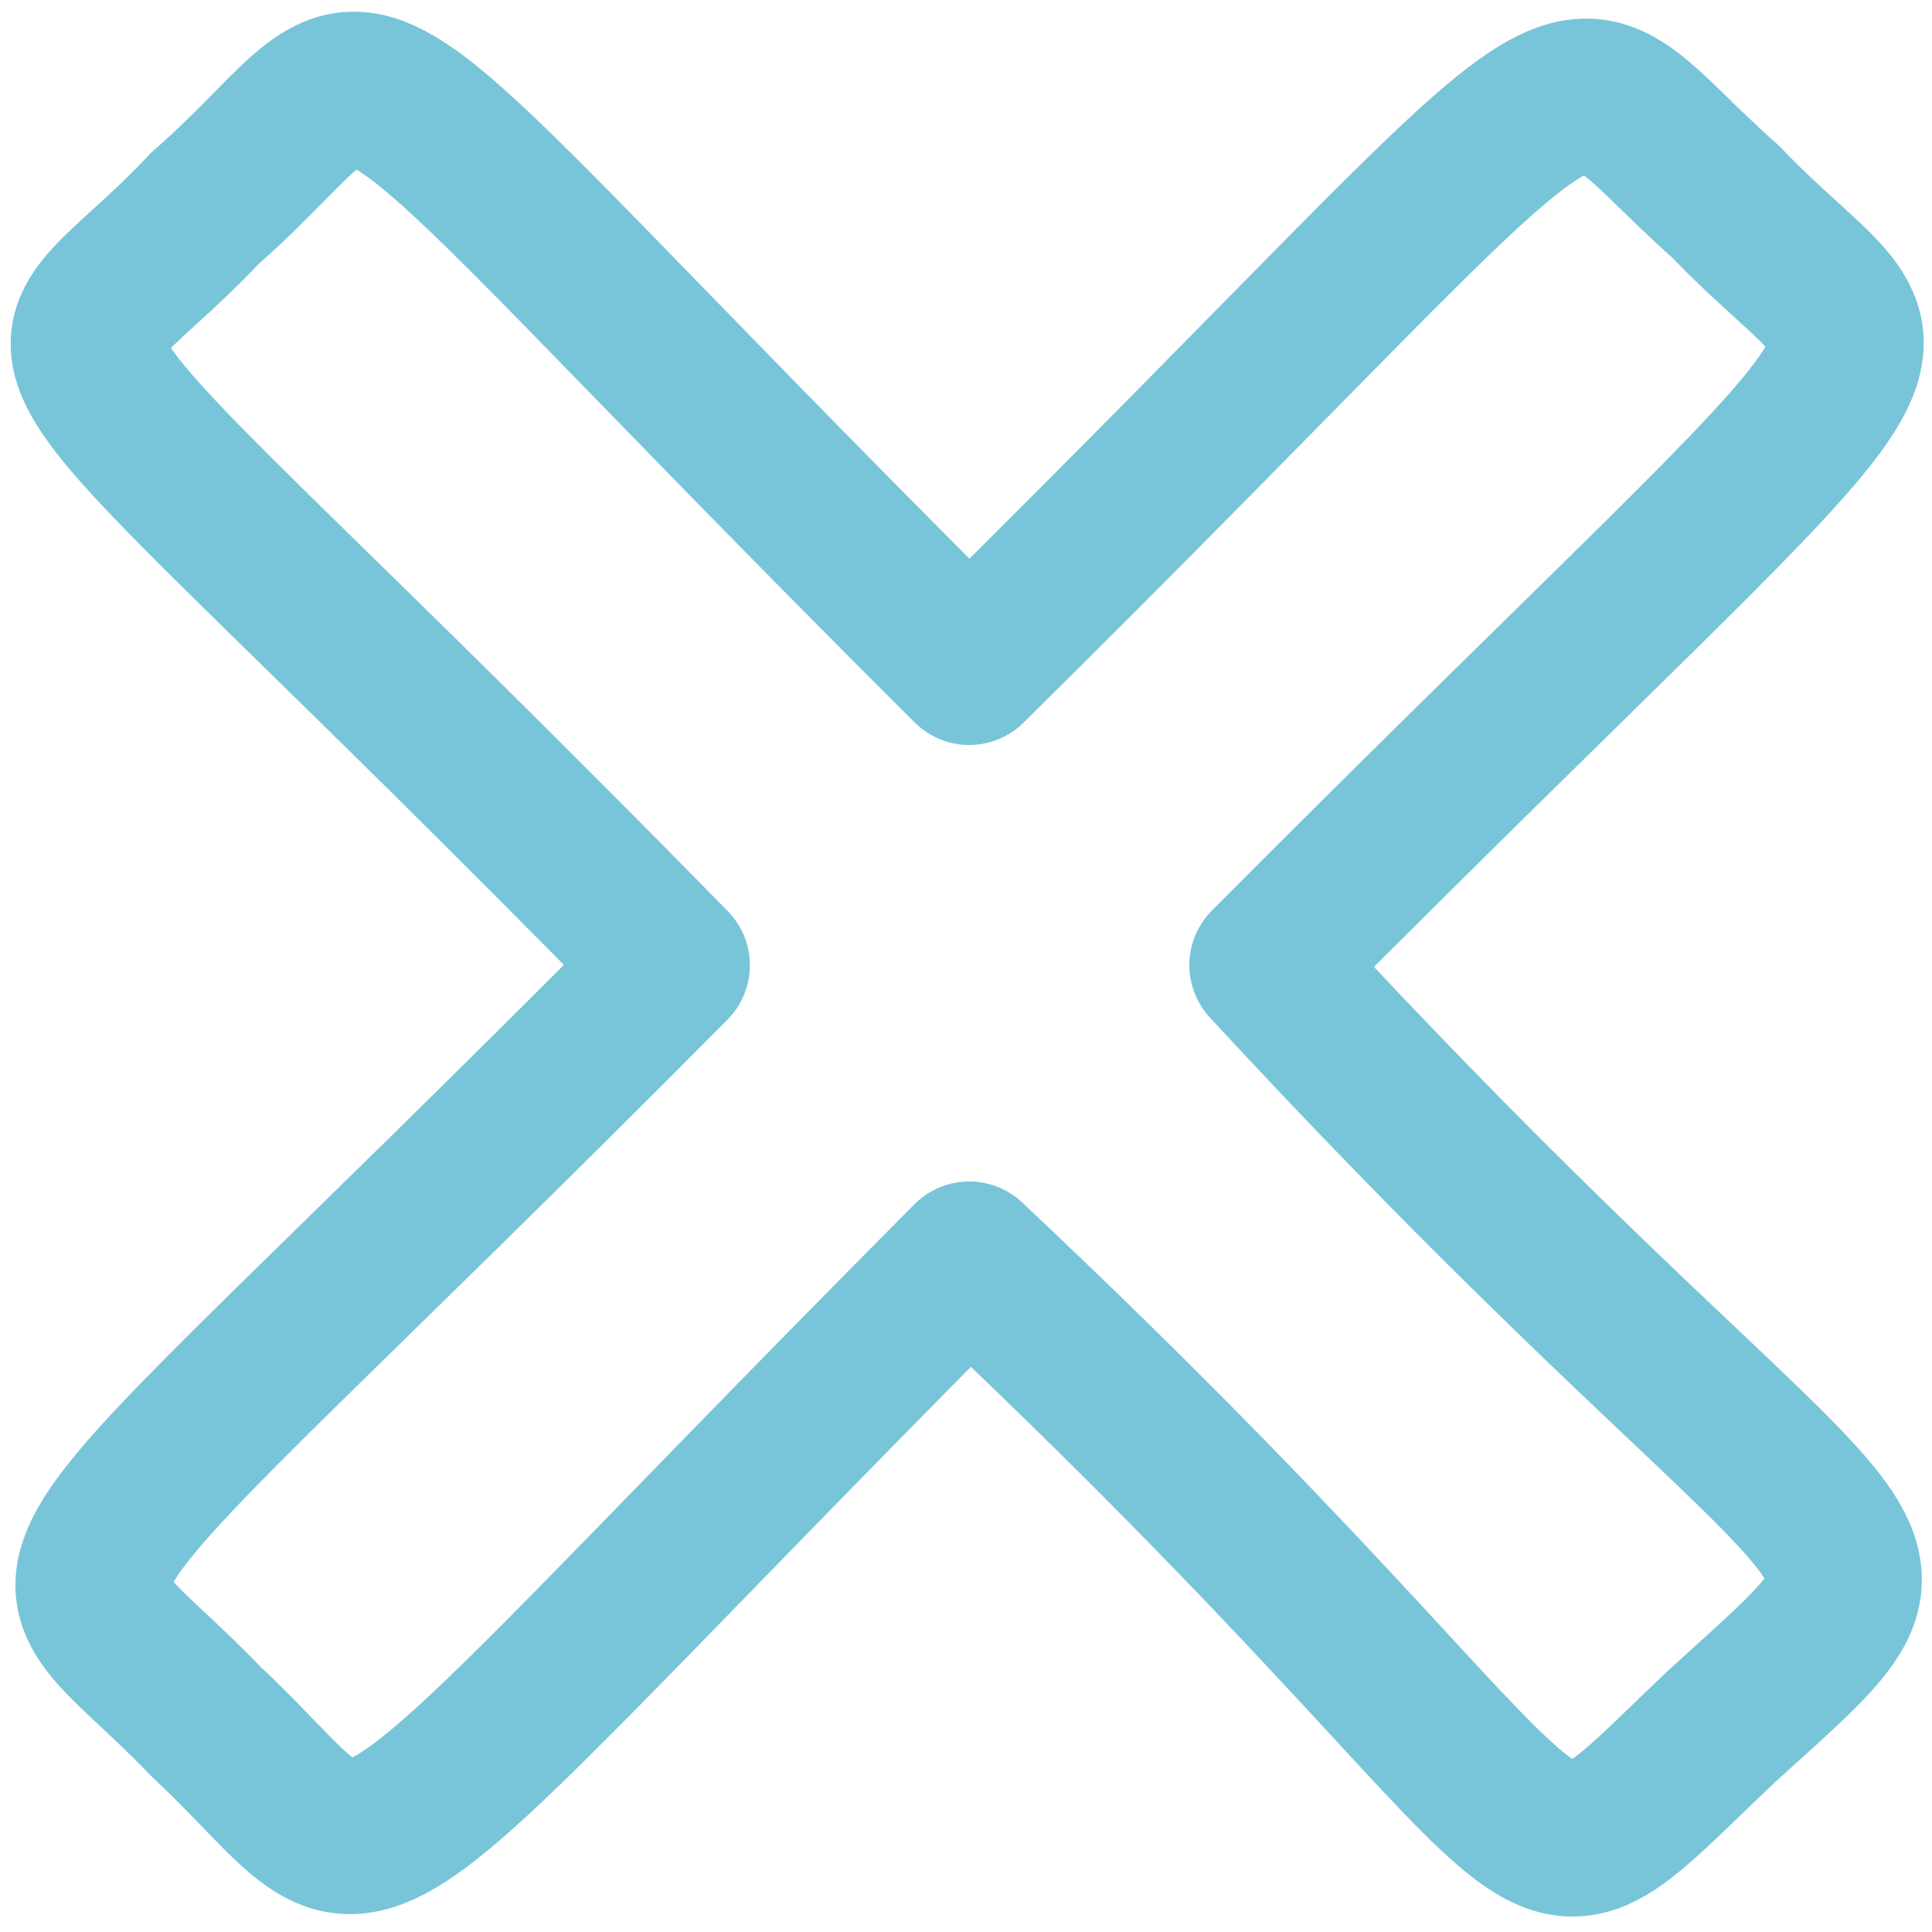 <?xml version="1.0" encoding="UTF-8"?>
<!DOCTYPE svg PUBLIC "-//W3C//DTD SVG 1.1//EN" "http://www.w3.org/Graphics/SVG/1.1/DTD/svg11.dtd">
<!-- Creator: CorelDRAW -->
<svg xmlns="http://www.w3.org/2000/svg" xml:space="preserve" width="15px" height="15px" style="shape-rendering:geometricPrecision; text-rendering:geometricPrecision; image-rendering:optimizeQuality; fill-rule:evenodd; clip-rule:evenodd"
viewBox="0 0 15 15"
 xmlns:xlink="http://www.w3.org/1999/xlink">
 <defs>
  <style type="text/css">
   <![CDATA[
    .str0 {stroke:#78C5DA;stroke-width:1.2;stroke-linecap:round;stroke-linejoin:round}
    .fil0 {fill:none}
   ]]>
  </style>
 </defs>
 <g id="Vrstva_x0020_1">
  <path class="fil0 str0" d="M1.597 1.612c1.618,-1.42 0.493,-1.841 5.928,3.572 5.294,-5.231 4.367,-4.949 5.872,-3.619 1.437,1.506 1.877,0.462 -3.563,5.928 4.75,5.137 5.365,4.24 3.534,5.909 -1.769,1.674 -0.701,1.209 -5.843,-3.629 -5.322,5.354 -4.414,5.005 -5.928,3.591 -1.402,-1.466 -1.712,-0.492 3.625,-5.87 -5.431,-5.543 -5.056,-4.356 -3.625,-5.883z"/>
 </g>
</svg>
